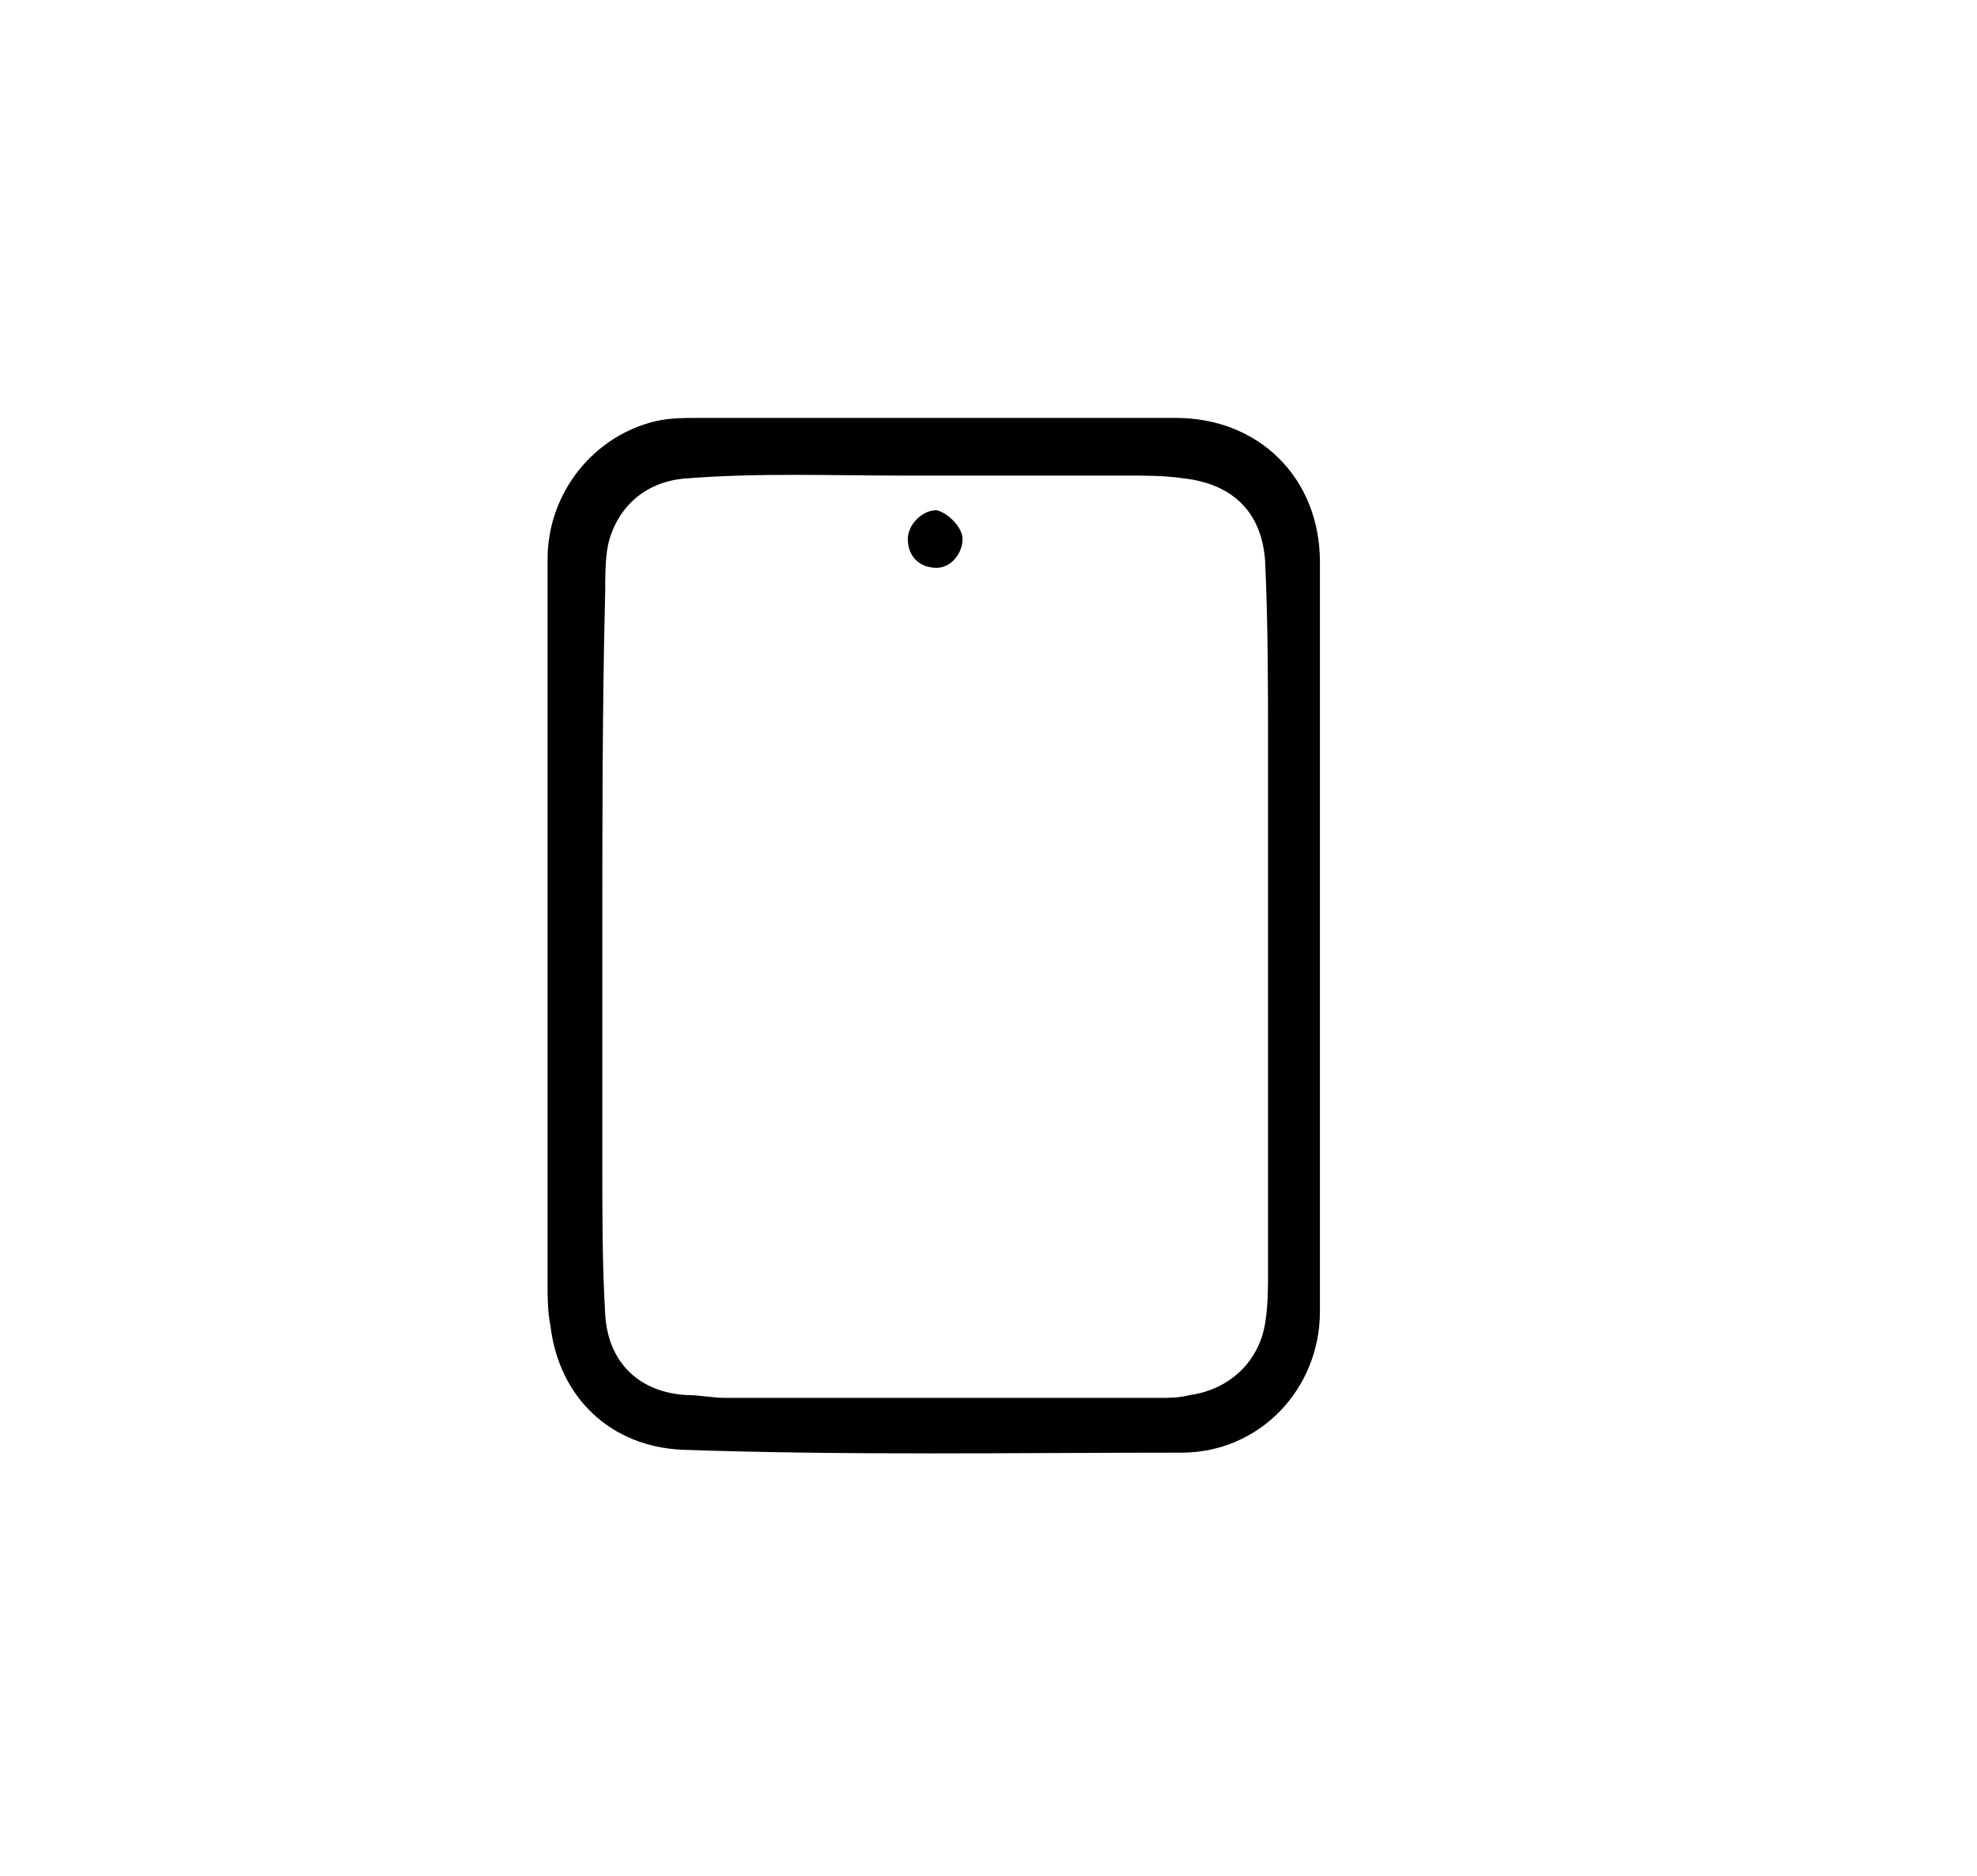 <?xml version="1.0" encoding="utf-8"?>
<!-- Generator: Adobe Illustrator 27.7.0, SVG Export Plug-In . SVG Version: 6.00 Build 0)  -->
<svg version="1.1" id="Ebene_1" xmlns="http://www.w3.org/2000/svg" xmlns:xlink="http://www.w3.org/1999/xlink" x="0px" y="0px"
	 viewBox="0 0 68.6 65.1" style="enable-background:new 0 0 68.6 65.1;" xml:space="preserve">
<g id="fVs5jb_00000054226076888368006110000003590557240087863708_">
	<g>
		<g>
			<path d="M45.8,32.5c0,4.3,0,8.7,0,13c0,2.7-2.1,4.9-4.8,4.9c-5.8,0-11.6,0.1-17.3-0.1c-2.5-0.1-4.3-1.8-4.6-4.3
				c-0.1-0.5-0.1-1-0.1-1.4c0-8.4,0-16.8,0-25.2c0-2.3,1.6-4.3,3.8-4.8c0.5-0.1,0.9-0.1,1.4-0.1c5.5,0,11.1,0,16.6,0
				c2.9,0,5,2.1,5,5C45.8,23.9,45.8,28.2,45.8,32.5C45.8,32.5,45.8,32.5,45.8,32.5z M20.9,32.5C21,32.5,21,32.5,20.9,32.5
				c0,2.7,0,5.3,0,8c0,1.7,0,3.4,0.1,5.1c0.1,1.7,1.2,2.7,2.8,2.8c0.5,0,0.9,0.1,1.4,0.1c5,0,10,0,15,0c0.4,0,0.7,0,1.1-0.1
				c1.4-0.2,2.4-1.2,2.6-2.5c0.1-0.6,0.1-1.2,0.1-1.8c0-6,0-12.1,0-18.1c0-2.2,0-4.3-0.1-6.5c-0.1-1.7-1.1-2.7-2.8-2.9
				c-0.7-0.1-1.3-0.1-2-0.1c-2.6,0-5.2,0-7.8,0c-2.5,0-5-0.1-7.5,0.1c-1.4,0.1-2.4,1-2.7,2.3c-0.1,0.5-0.1,1.1-0.1,1.6
				C20.9,24.5,20.9,28.5,20.9,32.5z"/>
			<path d="M33.4,18.7c0,0.5-0.4,1-0.9,1c-0.6,0-1-0.4-1-1c0-0.5,0.5-1,1-1C32.9,17.8,33.4,18.3,33.4,18.7z"/>
		</g>
	</g>
</g>
</svg>
